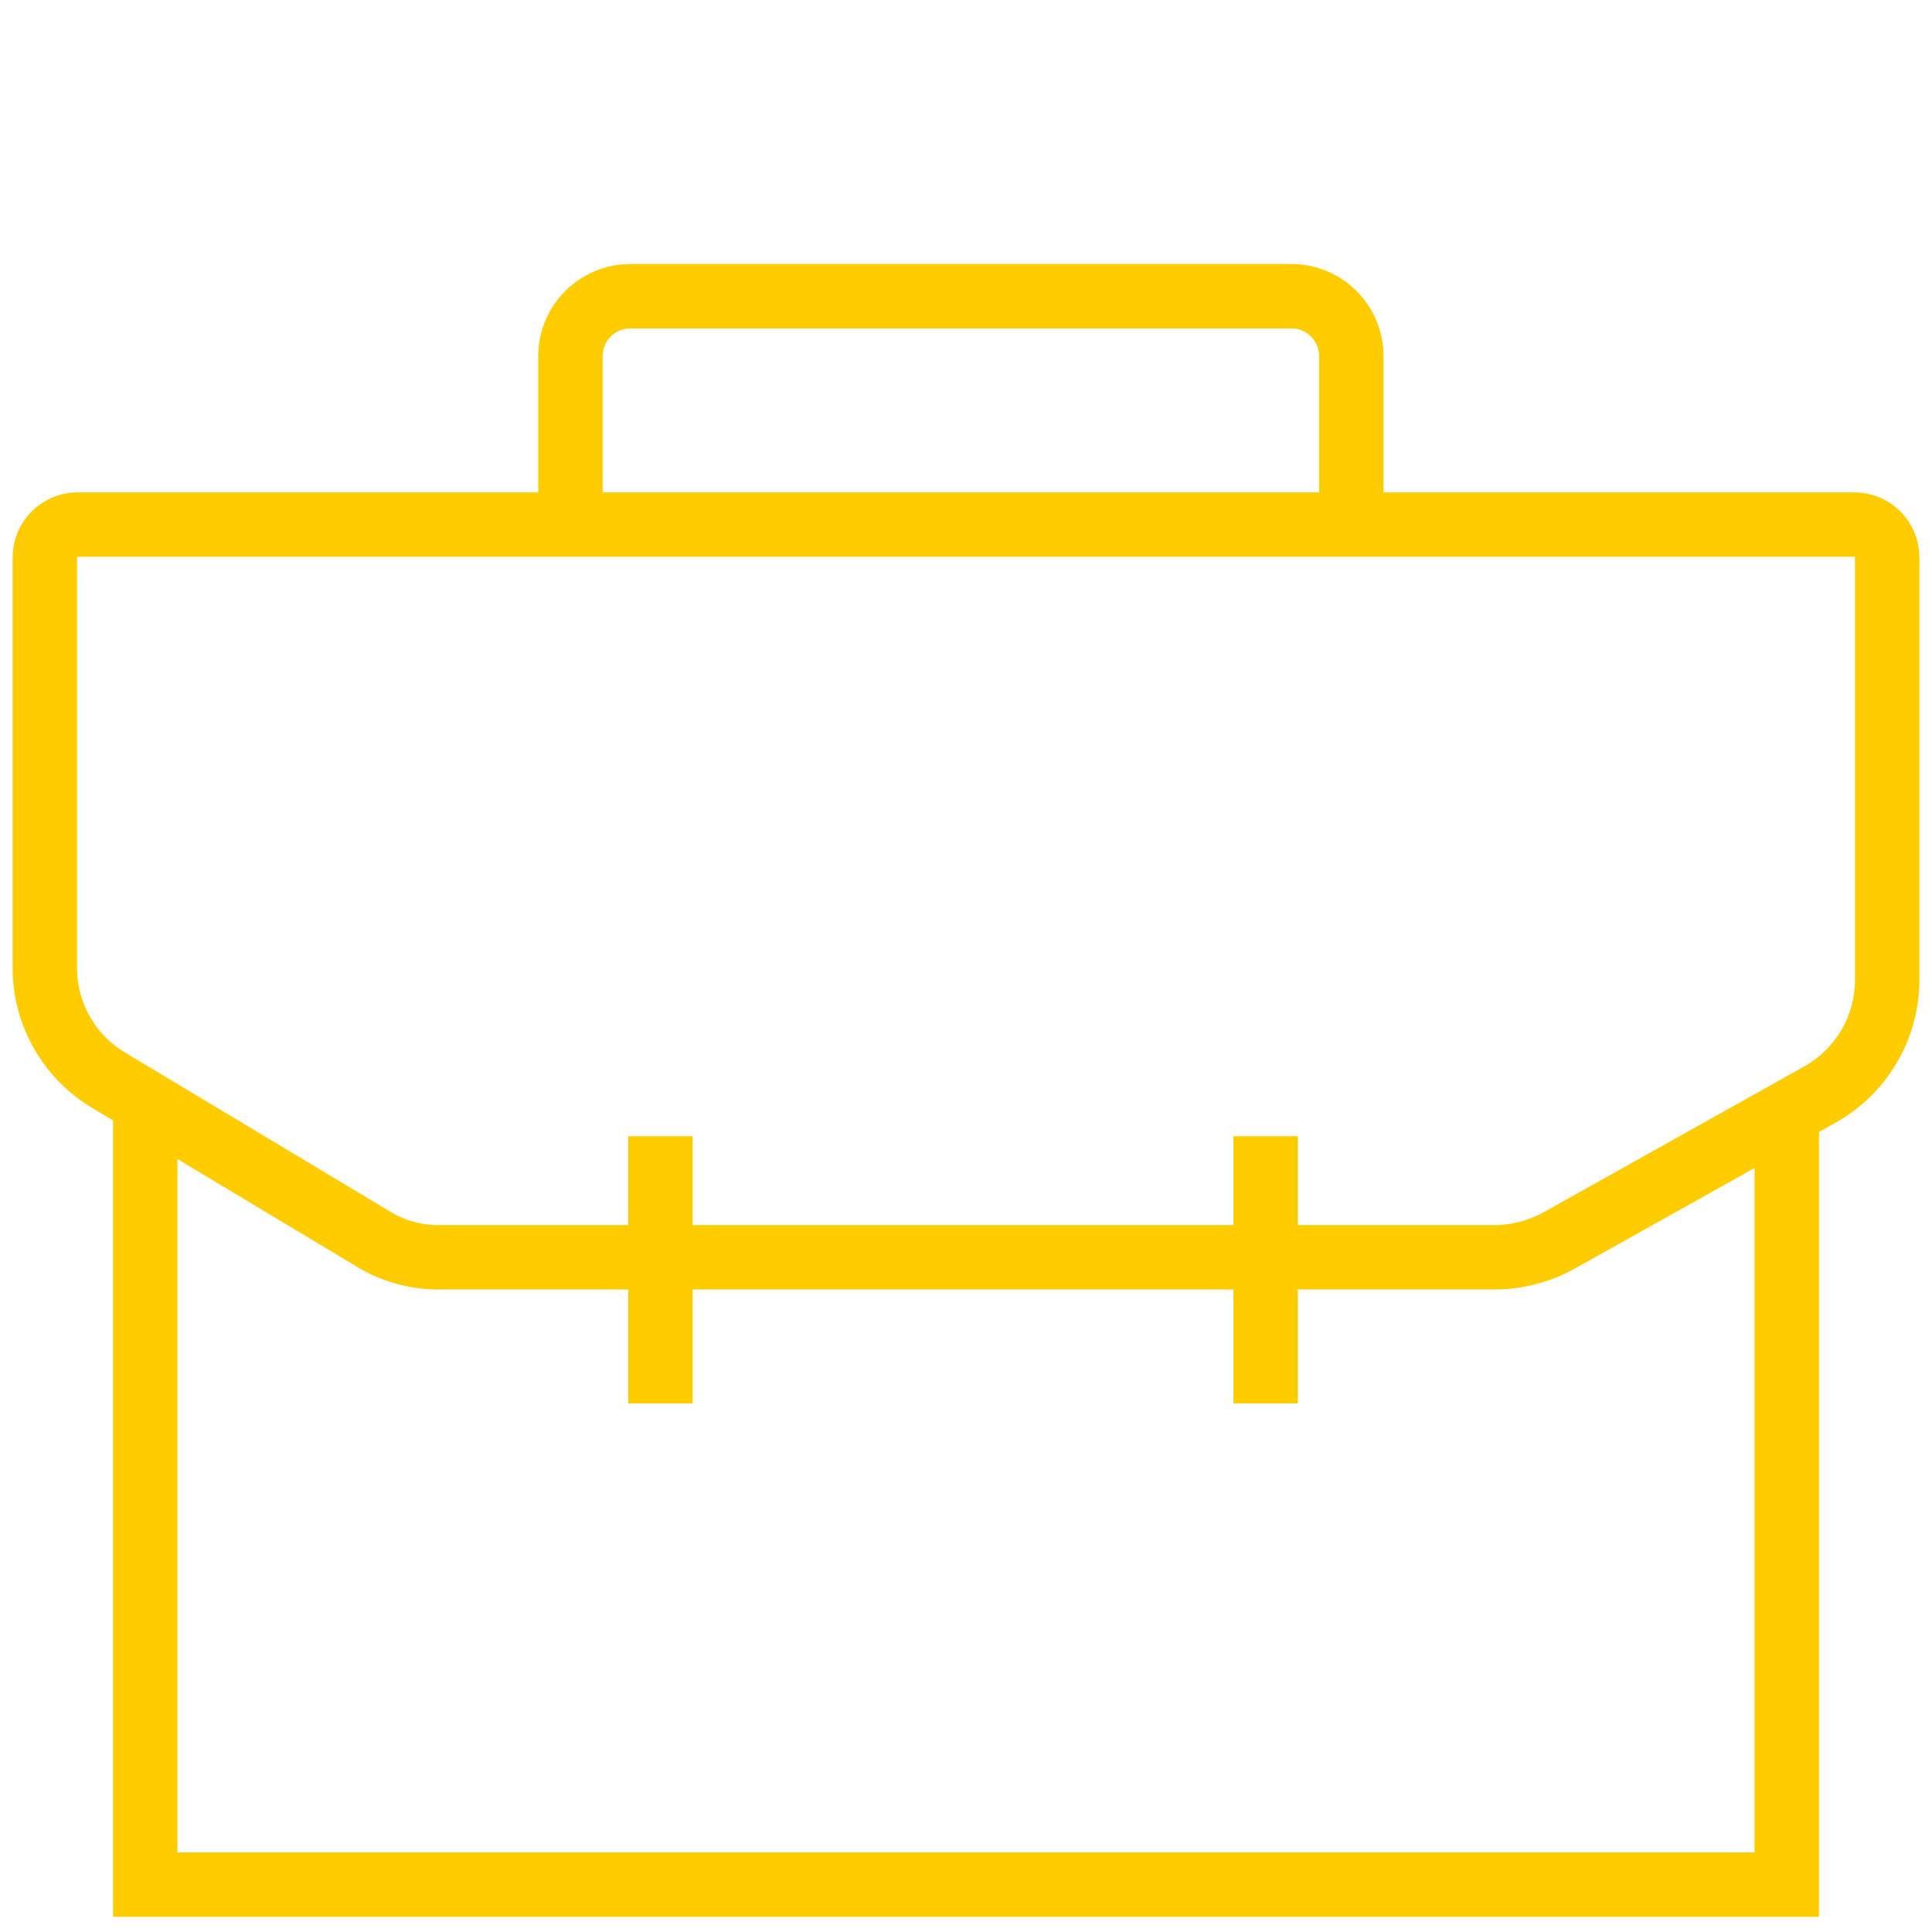 <?xml version="1.0" encoding="utf-8"?>
<!-- Generator: Adobe Illustrator 16.0.0, SVG Export Plug-In . SVG Version: 6.00 Build 0)  -->
<!DOCTYPE svg PUBLIC "-//W3C//DTD SVG 1.1//EN" "http://www.w3.org/Graphics/SVG/1.1/DTD/svg11.dtd">
<svg version="1.1" id="Capa_1" xmlns="http://www.w3.org/2000/svg" xmlns:xlink="http://www.w3.org/1999/xlink" x="0px" y="0px"
	 width="150px" height="150px" viewBox="0 0 150 150" enable-background="new 0 0 150 150" xml:space="preserve">
<g>
	<path fill="none" stroke="#FFCC00" stroke-width="5" stroke-miterlimit="10" d="M44.288,39.961v-12.26
		c-0.028-2.568,2.03-4.672,4.597-4.7c0.035,0,0.068,0,0.103,0h51.229c2.568-0.028,4.672,2.03,4.7,4.597c0,0.034,0,0.069,0,0.103
		v12.26"/>
	<polyline fill="none" stroke="#FFCC00" stroke-width="5" stroke-miterlimit="10" points="138.724,86.837 138.724,146.321 
		11.276,146.321 11.276,86.837 	"/>
	<path fill="none" stroke="#FFCC00" stroke-width="5" stroke-miterlimit="10" d="M116.032,97.616h-81.9
		c-1.864,0.021-3.695-0.497-5.272-1.492L8.426,83.864c-3.103-1.852-4.987-5.215-4.945-8.828V43.281
		c-0.006-1.401,1.123-2.543,2.523-2.554h137.993c1.401,0.011,2.529,1.153,2.523,2.554v32.787c0,3.717-2.019,7.141-5.271,8.94
		l-20.271,11.341C119.459,97.172,117.76,97.607,116.032,97.616z"/>
	<line fill="none" stroke="#FFCC00" stroke-width="5" stroke-miterlimit="10" x1="98.265" y1="88.217" x2="98.265" y2="108.957"/>
	<line fill="none" stroke="#FFCC00" stroke-width="5" stroke-miterlimit="10" x1="51.276" y1="88.217" x2="51.276" y2="108.957"/>
</g>
</svg>
